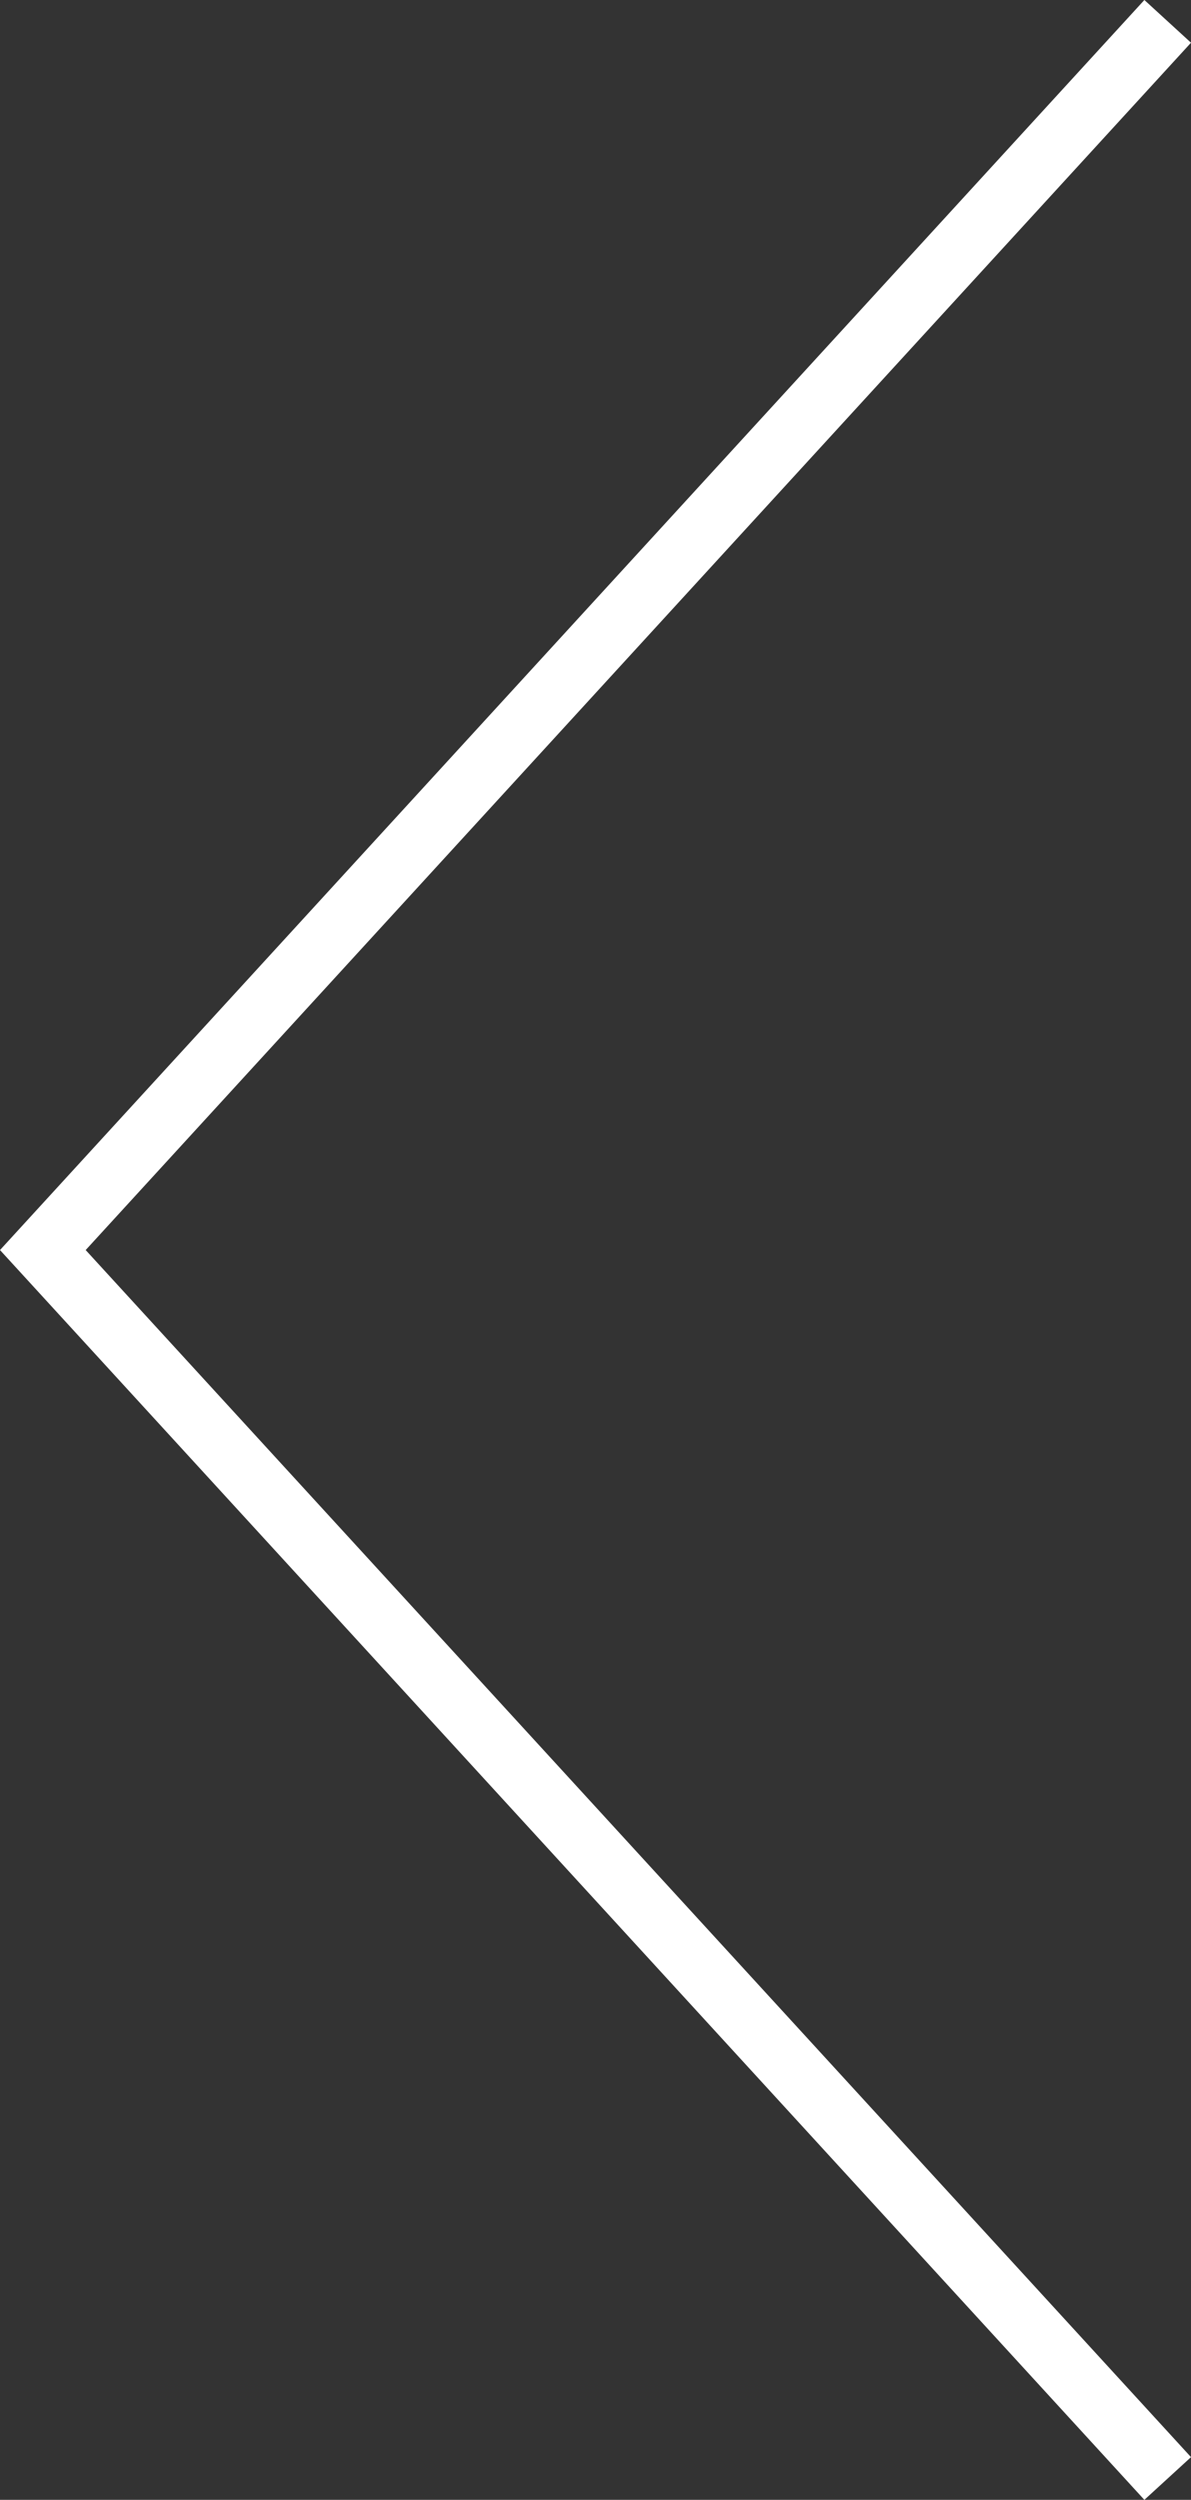 <?xml version="1.0" encoding="UTF-8" standalone="no"?>
<svg
   xmlns:dc="http://purl.org/dc/elements/1.1/"
   xmlns:cc="http://creativecommons.org/ns#"
   xmlns:rdf="http://www.w3.org/1999/02/22-rdf-syntax-ns#"
   xmlns:svg="http://www.w3.org/2000/svg"
   xmlns="http://www.w3.org/2000/svg"
   xmlns:sodipodi="http://sodipodi.sourceforge.net/DTD/sodipodi-0.dtd"
   xmlns:inkscape="http://www.inkscape.org/namespaces/inkscape"
   viewBox="0 0 9.425 19.78"
   version="1.1"
   id="svg8"
   sodipodi:docname="chev_left-white.svg"
   inkscape:version="0.92.3 (2405546, 2018-03-11)">
  <rect x="0" y="0" width="9.425" height="19.78" fill="#333333" stroke="none"/>
  <defs
     id="defs12" />
  <sodipodi:namedview
     pagecolor="#ffffff"
     bordercolor="#666666"
     borderopacity="1"
     objecttolerance="10"
     gridtolerance="10"
     guidetolerance="10"
     inkscape:pageopacity="0"
     inkscape:pageshadow="2"
     inkscape:window-width="1920"
     inkscape:window-height="1025"
     id="namedview10"
     showgrid="false"
     inkscape:zoom="11.931243"
     inkscape:cx="-11.212077"
     inkscape:cy="9.8900001"
     inkscape:window-x="0"
     inkscape:window-y="27"
     inkscape:window-maximized="1"
     inkscape:current-layer="svg8" />
  <title
     id="title2">chev_right</title>
  <g
     id="Layer_2"
     data-name="Layer 2"
     transform="matrix(-1,0,0,1,9.425,0)"
     style="fill:#ffffff;fill-opacity:1">
    <g
       id="Layer_1-2"
       data-name="Layer 1"
       style="fill:#ffffff;fill-opacity:1">
      <polygon
         points="0.369,0 9.425,9.891 0.369,19.78 0,19.442 8.747,9.891 0,0.338 "
         id="polygon4"
         style="fill:#ffffff;fill-opacity:1" />
    </g>
  </g>
</svg>
